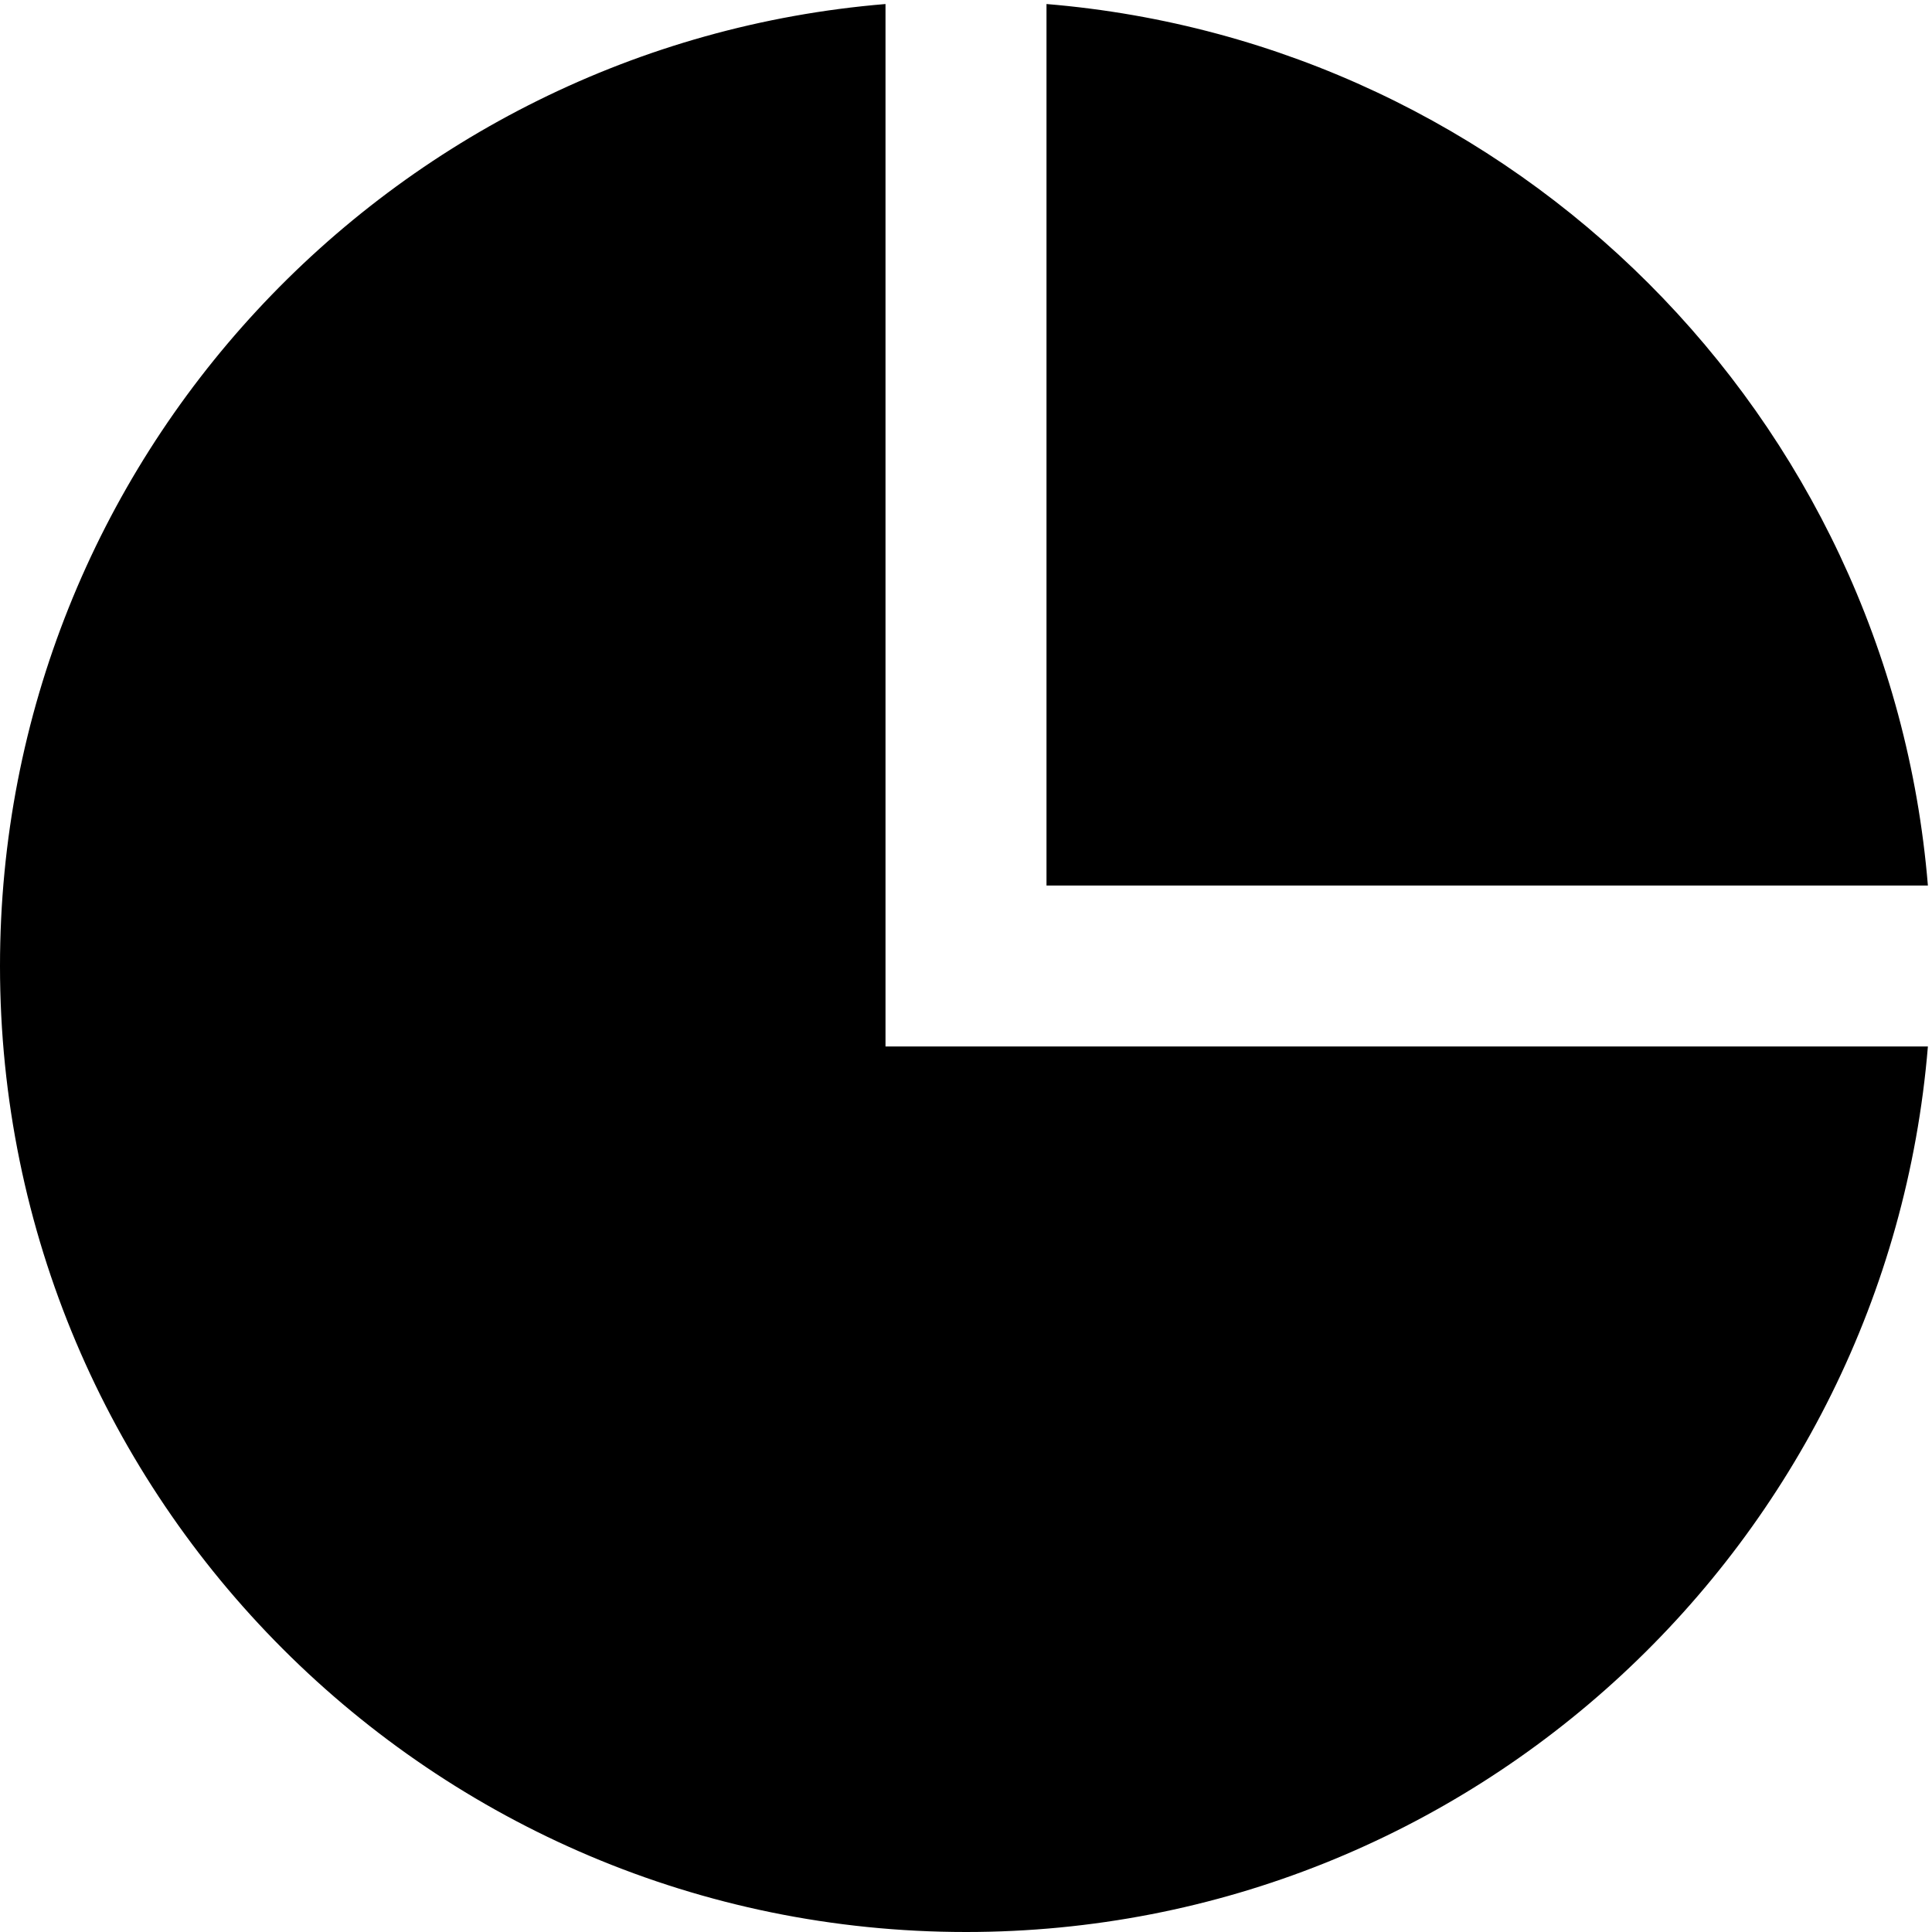 <svg xmlns="http://www.w3.org/2000/svg" width="24" height="24" viewBox="0 0 24 24"><path d="M23.949 13c-.509 6.158-5.66 11-11.949 11-6.627 0-12-5.373-12-12 0-6.29 4.842-11.44 11-11.95v12.95h12.949zm-10.949-2h10.949c-.481-5.828-5.122-10.467-10.949-10.95v10.95z"/></svg>